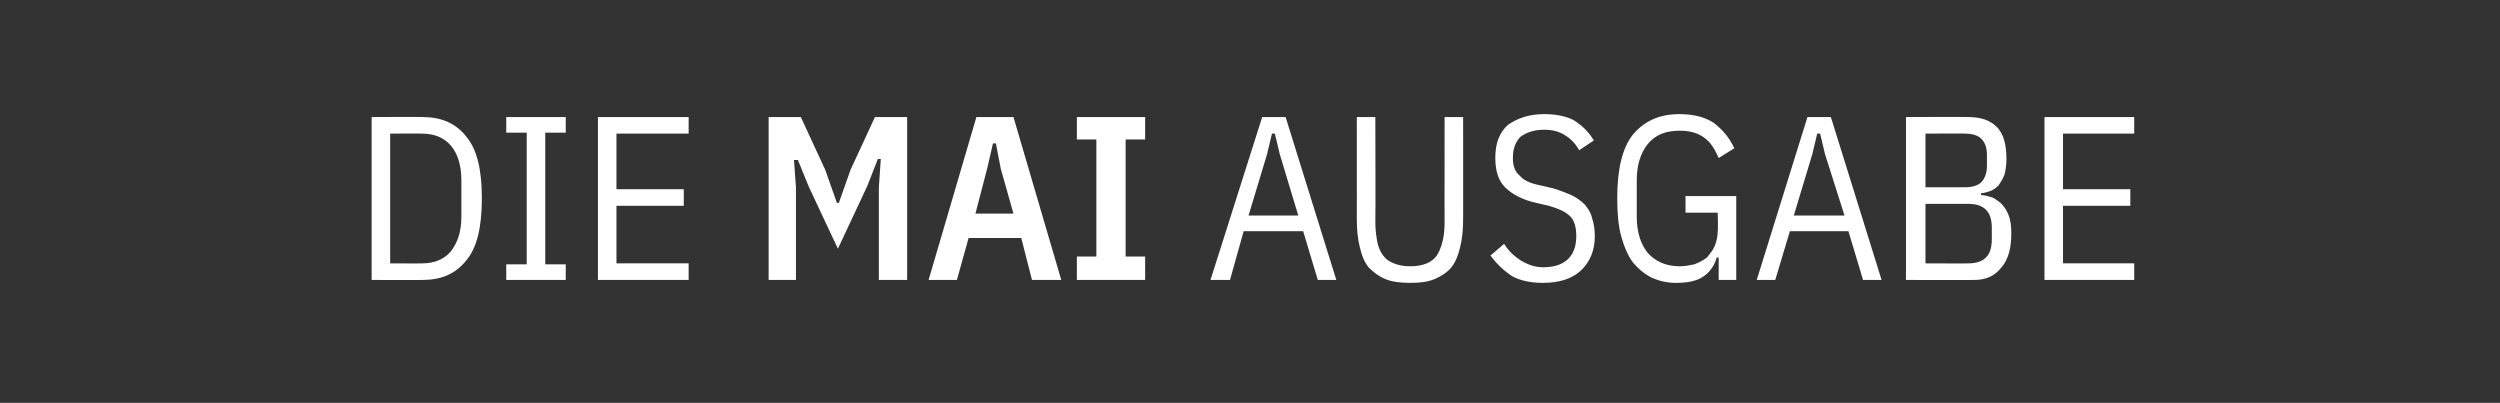 <?xml version="1.0" standalone="no"?><!DOCTYPE svg PUBLIC "-//W3C//DTD SVG 1.1//EN" "http://www.w3.org/Graphics/SVG/1.1/DTD/svg11.dtd"><svg xmlns="http://www.w3.org/2000/svg" version="1.1" width="256.3px" height="41.3px" viewBox="0 -10 256.3 41.3" style="top:-10px"><rect x="0" y="-10" width="256.3" height="41.3" fill="#333333" stroke="none"/>  <desc>Die MAI ausgabe</desc>  <defs/>  <g id="Polygon206108">    <path d="M 38.1 2 C 38.1 2 43.31 1.97 43.3 2 C 45.2 2 46.7 2.6 47.8 4 C 48.9 5.3 49.4 7.4 49.4 10.3 C 49.4 13.3 48.9 15.4 47.8 16.7 C 46.7 18.1 45.2 18.7 43.3 18.7 C 43.31 18.72 38.1 18.7 38.1 18.7 L 38.1 2 Z M 43.3 17 C 44.5 17 45.5 16.6 46.2 15.8 C 46.9 14.9 47.3 13.8 47.3 12.2 C 47.3 12.2 47.3 8.5 47.3 8.5 C 47.3 6.9 46.9 5.7 46.2 4.9 C 45.5 4.1 44.5 3.7 43.3 3.7 C 43.31 3.67 40 3.7 40 3.7 L 40 17 C 40 17 43.31 17.02 43.3 17 Z M 51.9 18.7 L 51.9 17.1 L 54 17.1 L 54 3.6 L 51.9 3.6 L 51.9 2 L 58 2 L 58 3.6 L 55.9 3.6 L 55.9 17.1 L 58 17.1 L 58 18.7 L 51.9 18.7 Z M 61.3 18.7 L 61.3 2 L 70.6 2 L 70.6 3.7 L 63.2 3.7 L 63.2 9.4 L 70.1 9.4 L 70.1 11.1 L 63.2 11.1 L 63.2 17 L 70.6 17 L 70.6 18.7 L 61.3 18.7 Z M 90.1 9.2 L 90.3 6.3 L 90 6.3 L 88.9 9.1 L 85.9 15.5 L 82.9 9.1 L 81.8 6.4 L 81.4 6.4 L 81.6 9.2 L 81.6 18.7 L 78.8 18.7 L 78.8 2 L 82.1 2 L 84.6 7.4 L 85.8 10.8 L 86 10.8 L 87.2 7.4 L 89.7 2 L 93 2 L 93 18.7 L 90.1 18.7 L 90.1 9.2 Z M 105.8 18.7 L 104.7 14.4 L 99.3 14.4 L 98.1 18.7 L 95.2 18.7 L 100.1 2 L 103.9 2 L 108.8 18.7 L 105.8 18.7 Z M 102.6 7.3 L 102.1 4.7 L 101.8 4.7 L 101.2 7.3 L 100 11.9 L 103.9 11.9 L 102.6 7.3 Z M 110.4 18.7 L 110.4 16.3 L 112.4 16.3 L 112.4 4.3 L 110.4 4.3 L 110.4 2 L 117.4 2 L 117.4 4.3 L 115.4 4.3 L 115.4 16.3 L 117.4 16.3 L 117.4 18.7 L 110.4 18.7 Z M 135.1 18.7 L 133.6 13.7 L 127.5 13.7 L 126.1 18.7 L 124.1 18.7 L 129.4 2 L 131.8 2 L 137 18.7 L 135.1 18.7 Z M 131.2 5.8 L 130.7 3.7 L 130.4 3.7 L 129.9 5.8 L 128 12.1 L 133.1 12.1 L 131.2 5.8 Z M 141 2 C 141 2 141.03 12.82 141 12.8 C 141 13.6 141.1 14.2 141.2 14.8 C 141.3 15.3 141.5 15.8 141.8 16.2 C 142.1 16.6 142.4 16.8 142.9 17 C 143.4 17.2 143.9 17.3 144.6 17.3 C 145.9 17.3 146.8 16.9 147.3 16.2 C 147.8 15.4 148.1 14.3 148.1 12.8 C 148.09 12.82 148.1 2 148.1 2 L 150 2 C 150 2 150.01 12.43 150 12.4 C 150 13.6 149.9 14.5 149.7 15.3 C 149.5 16.2 149.2 16.9 148.8 17.4 C 148.4 17.9 147.8 18.3 147.1 18.6 C 146.4 18.9 145.6 19 144.6 19 C 143.6 19 142.7 18.9 142 18.6 C 141.3 18.3 140.8 17.9 140.3 17.4 C 139.9 16.9 139.6 16.2 139.4 15.3 C 139.2 14.5 139.1 13.6 139.1 12.4 C 139.11 12.43 139.1 2 139.1 2 L 141 2 Z M 158.2 19 C 157 19 155.9 18.8 155 18.3 C 154.1 17.7 153.4 17 152.8 16.2 C 152.8 16.2 154.2 15 154.2 15 C 154.7 15.8 155.3 16.3 155.9 16.7 C 156.6 17.1 157.3 17.4 158.2 17.4 C 160.4 17.4 161.6 16.3 161.6 14.2 C 161.6 13.3 161.4 12.6 161 12.2 C 160.5 11.7 159.8 11.4 158.8 11.1 C 158.8 11.1 157.5 10.8 157.5 10.8 C 156.1 10.5 155 9.9 154.3 9.2 C 153.6 8.5 153.3 7.5 153.3 6.2 C 153.3 4.7 153.7 3.6 154.6 2.8 C 155.6 2.1 156.8 1.7 158.3 1.7 C 159.5 1.7 160.5 1.9 161.3 2.3 C 162.1 2.8 162.8 3.4 163.4 4.4 C 163.4 4.4 161.9 5.4 161.9 5.4 C 161.5 4.7 161 4.2 160.5 3.9 C 159.9 3.5 159.2 3.3 158.3 3.3 C 157.2 3.3 156.5 3.6 155.9 4 C 155.4 4.5 155.1 5.2 155.1 6.2 C 155.1 7 155.3 7.6 155.8 8 C 156.2 8.5 156.9 8.8 157.9 9 C 157.9 9 159.2 9.3 159.2 9.3 C 159.9 9.5 160.6 9.8 161.1 10 C 161.7 10.3 162.1 10.6 162.5 11 C 162.8 11.4 163.1 11.8 163.2 12.3 C 163.4 12.9 163.5 13.5 163.5 14.2 C 163.5 15.7 163 16.9 162 17.8 C 161.1 18.6 159.8 19 158.2 19 Z M 176.2 16.4 C 176.2 16.4 176 16.39 176 16.4 C 175.8 17.1 175.4 17.8 174.7 18.3 C 174 18.8 173.1 19 171.8 19 C 170.9 19 170.1 18.8 169.4 18.5 C 168.6 18.1 168 17.6 167.4 16.9 C 166.9 16.2 166.5 15.3 166.2 14.2 C 165.9 13.1 165.8 11.8 165.8 10.3 C 165.8 7.4 166.3 5.2 167.4 3.8 C 168.6 2.4 170.1 1.7 172.2 1.7 C 173.6 1.7 174.8 2 175.7 2.6 C 176.6 3.3 177.3 4.1 177.8 5.2 C 177.8 5.2 176.2 6.2 176.2 6.2 C 175.8 5.3 175.4 4.6 174.7 4.1 C 174 3.6 173.2 3.4 172.2 3.4 C 170.8 3.4 169.7 3.8 168.9 4.8 C 168.2 5.7 167.8 6.9 167.8 8.5 C 167.8 8.5 167.8 12.2 167.8 12.2 C 167.8 13.8 168.2 15 168.9 15.9 C 169.7 16.8 170.8 17.3 172.2 17.3 C 172.7 17.3 173.2 17.2 173.7 17.1 C 174.2 16.9 174.6 16.7 175 16.4 C 175.3 16 175.6 15.7 175.8 15.2 C 176 14.7 176.1 14.2 176.1 13.7 C 176.15 13.66 176.1 11.8 176.1 11.8 L 172.8 11.8 L 172.8 10.1 L 178 10.1 L 178 18.7 L 176.2 18.7 L 176.2 16.4 Z M 191 18.7 L 189.5 13.7 L 183.5 13.7 L 182 18.7 L 180.1 18.7 L 185.3 2 L 187.7 2 L 192.9 18.7 L 191 18.7 Z M 187.1 5.8 L 186.6 3.7 L 186.3 3.7 L 185.8 5.8 L 183.9 12.1 L 189.1 12.1 L 187.1 5.8 Z M 195.4 2 C 195.4 2 201.78 1.97 201.8 2 C 203 2 204 2.3 204.7 3 C 205.4 3.7 205.7 4.8 205.7 6.3 C 205.7 7 205.6 7.5 205.5 7.9 C 205.3 8.4 205.1 8.7 204.9 9 C 204.6 9.3 204.3 9.5 204 9.6 C 203.7 9.7 203.4 9.8 203.1 9.8 C 203.1 9.8 203.1 10 203.1 10 C 203.4 10 203.8 10.1 204.1 10.2 C 204.5 10.3 204.8 10.6 205.1 10.8 C 205.4 11.1 205.7 11.5 205.9 12 C 206.1 12.5 206.2 13.1 206.2 13.9 C 206.2 15.4 205.9 16.6 205.2 17.4 C 204.5 18.3 203.6 18.7 202.4 18.7 C 202.43 18.72 195.4 18.7 195.4 18.7 L 195.4 2 Z M 197.4 17 C 197.4 17 201.85 17.02 201.8 17 C 202.6 17 203.2 16.8 203.6 16.4 C 204 16 204.2 15.4 204.2 14.5 C 204.2 14.5 204.2 13.4 204.2 13.4 C 204.2 12.5 204 11.9 203.6 11.5 C 203.2 11.1 202.6 10.9 201.8 10.9 C 201.85 10.9 197.4 10.9 197.4 10.9 L 197.4 17 Z M 197.4 9.2 C 197.4 9.2 201.54 9.19 201.5 9.2 C 202.2 9.2 202.8 9 203.1 8.7 C 203.5 8.3 203.7 7.7 203.7 7 C 203.7 7 203.7 5.9 203.7 5.9 C 203.7 5.1 203.5 4.6 203.1 4.2 C 202.8 3.9 202.2 3.7 201.5 3.7 C 201.54 3.67 197.4 3.7 197.4 3.7 L 197.4 9.2 Z M 209.6 18.7 L 209.6 2 L 218.8 2 L 218.8 3.7 L 211.5 3.7 L 211.5 9.4 L 218.4 9.4 L 218.4 11.1 L 211.5 11.1 L 211.5 17 L 218.8 17 L 218.8 18.7 L 209.6 18.7 Z " stroke="none" fill="#fff"/>  </g></svg>